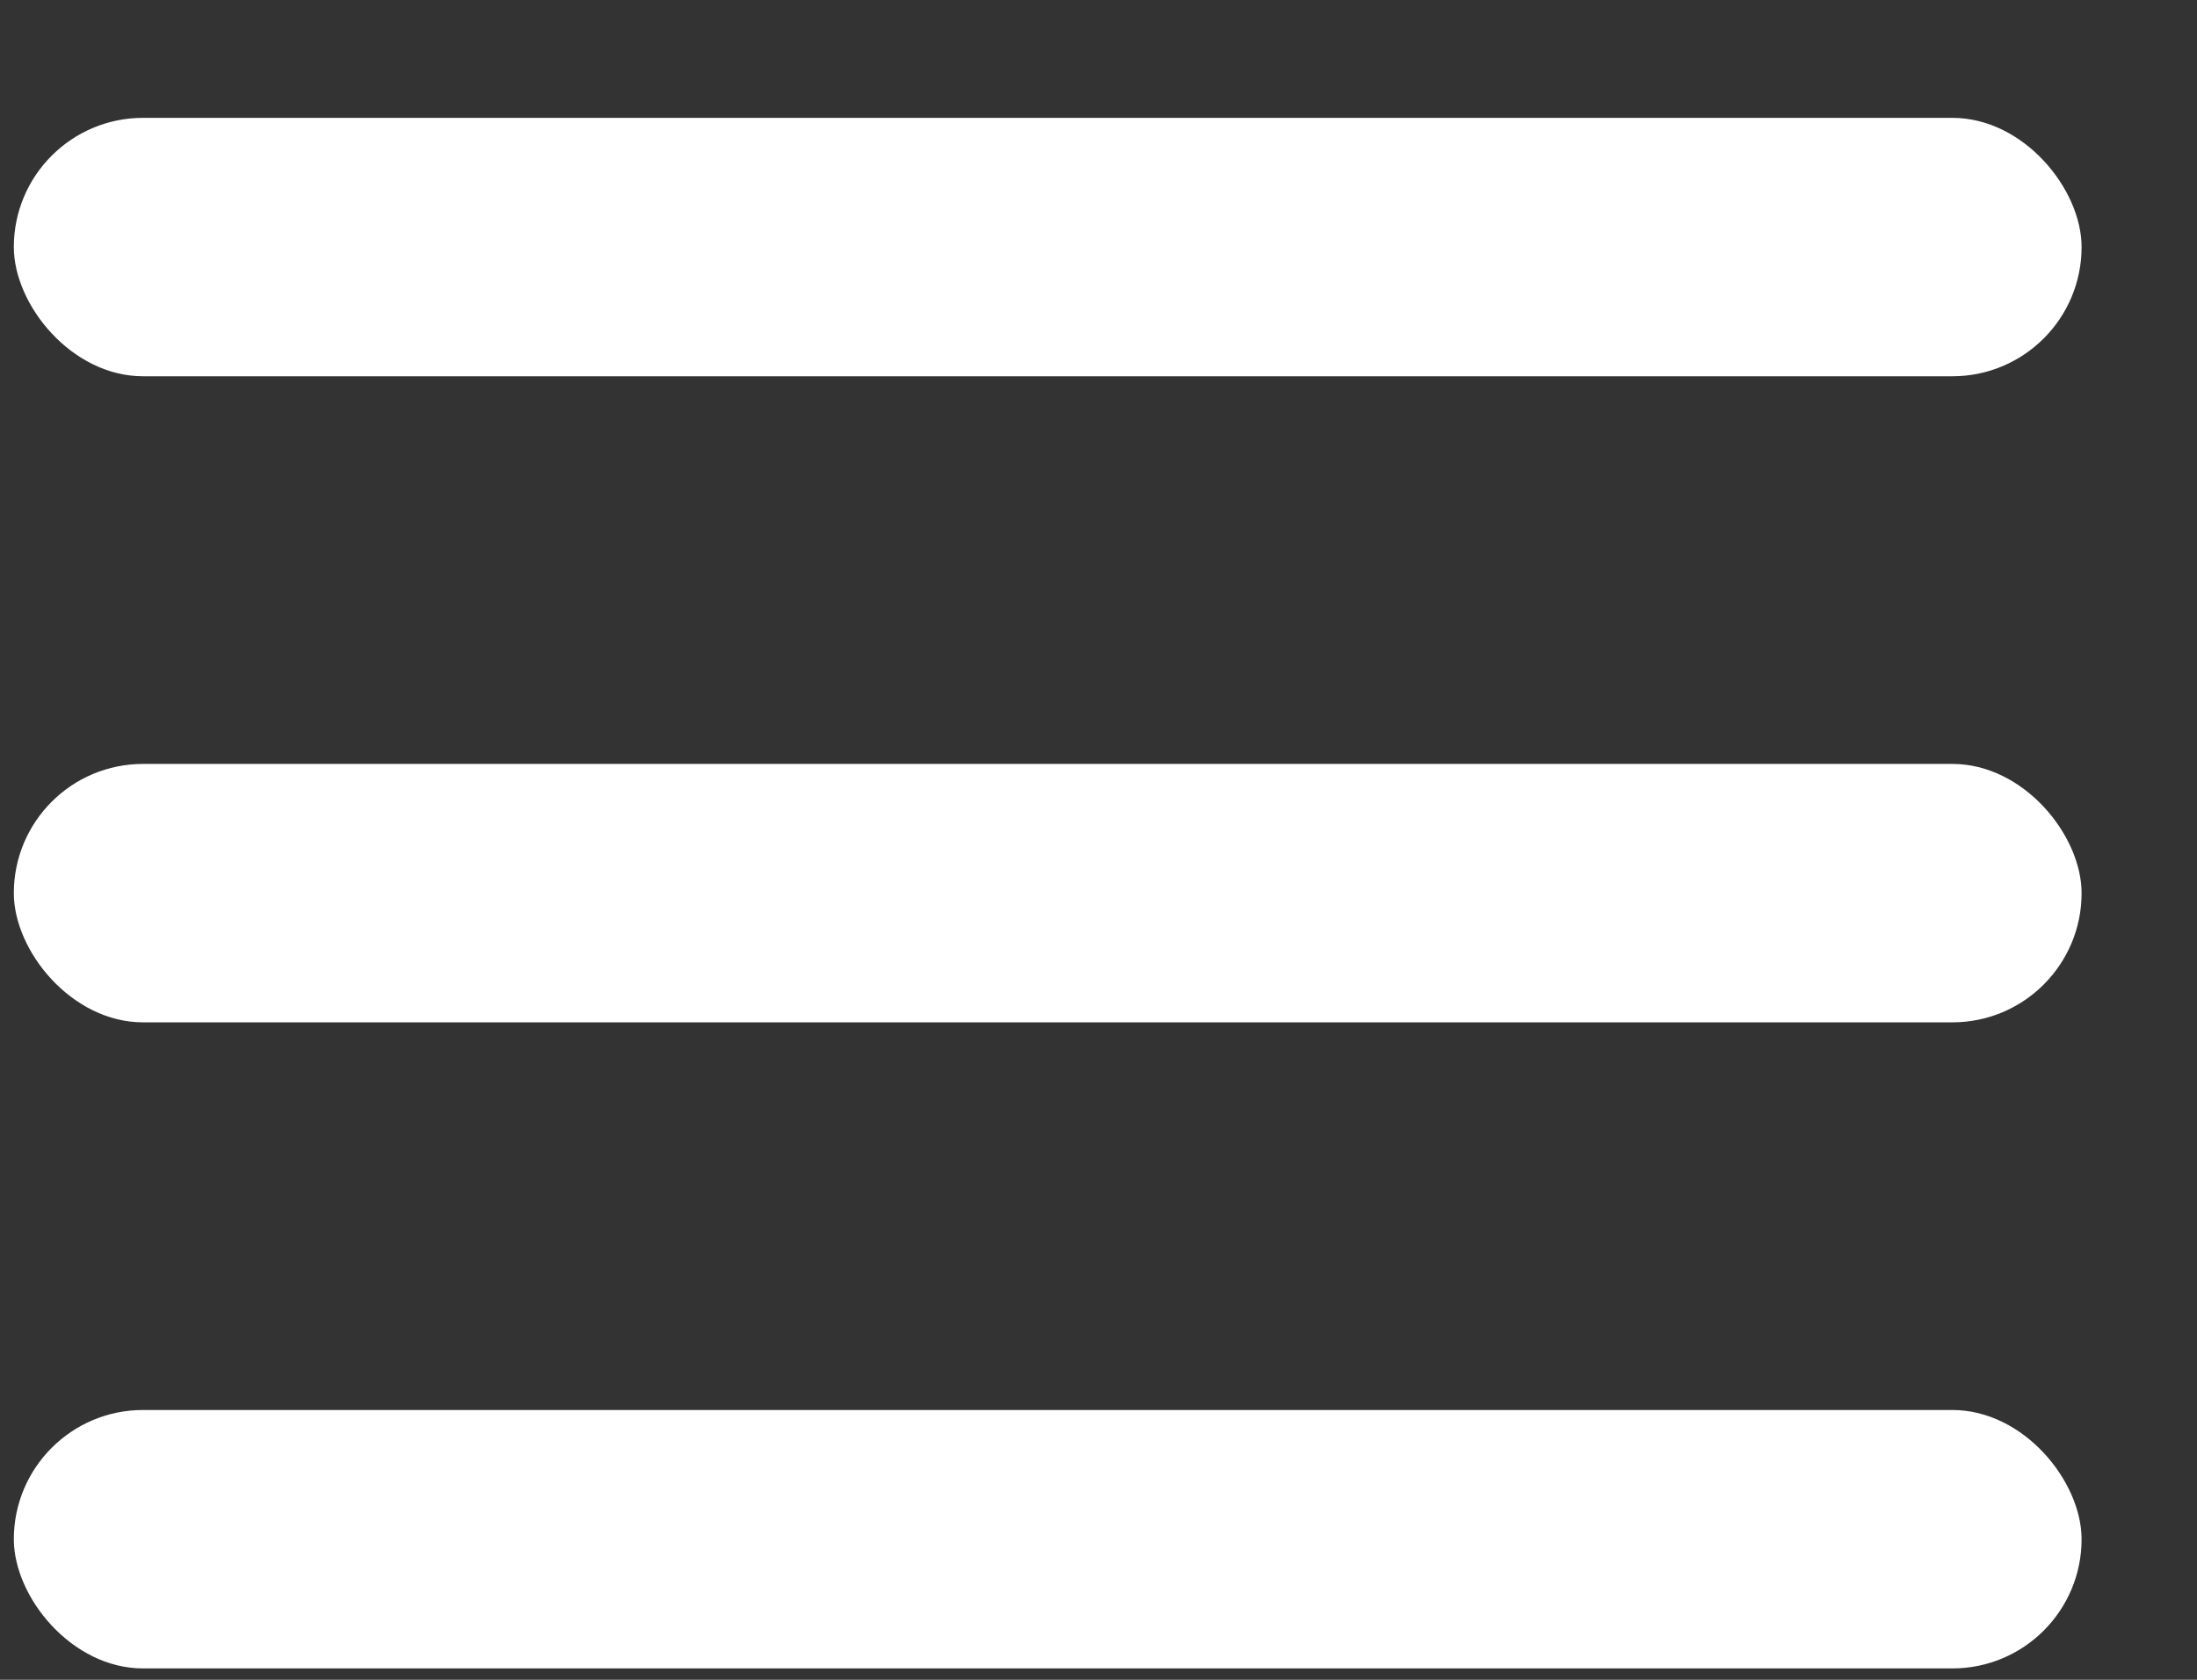 <svg width="17" height="13" viewBox="0 0 17 13" fill="none" xmlns="http://www.w3.org/2000/svg">
<rect x="0" y="0" width="17" height="13" fill="#333333" stroke="none"/>
<rect x="0.107" y="0.912" width="16" height="2" rx="1" fill="white"/>
<rect x="0.107" y="5.912" width="16" height="2" rx="1" fill="white"/>
<rect x="0.107" y="10.912" width="16" height="2" rx="1" fill="white"/>
</svg>

